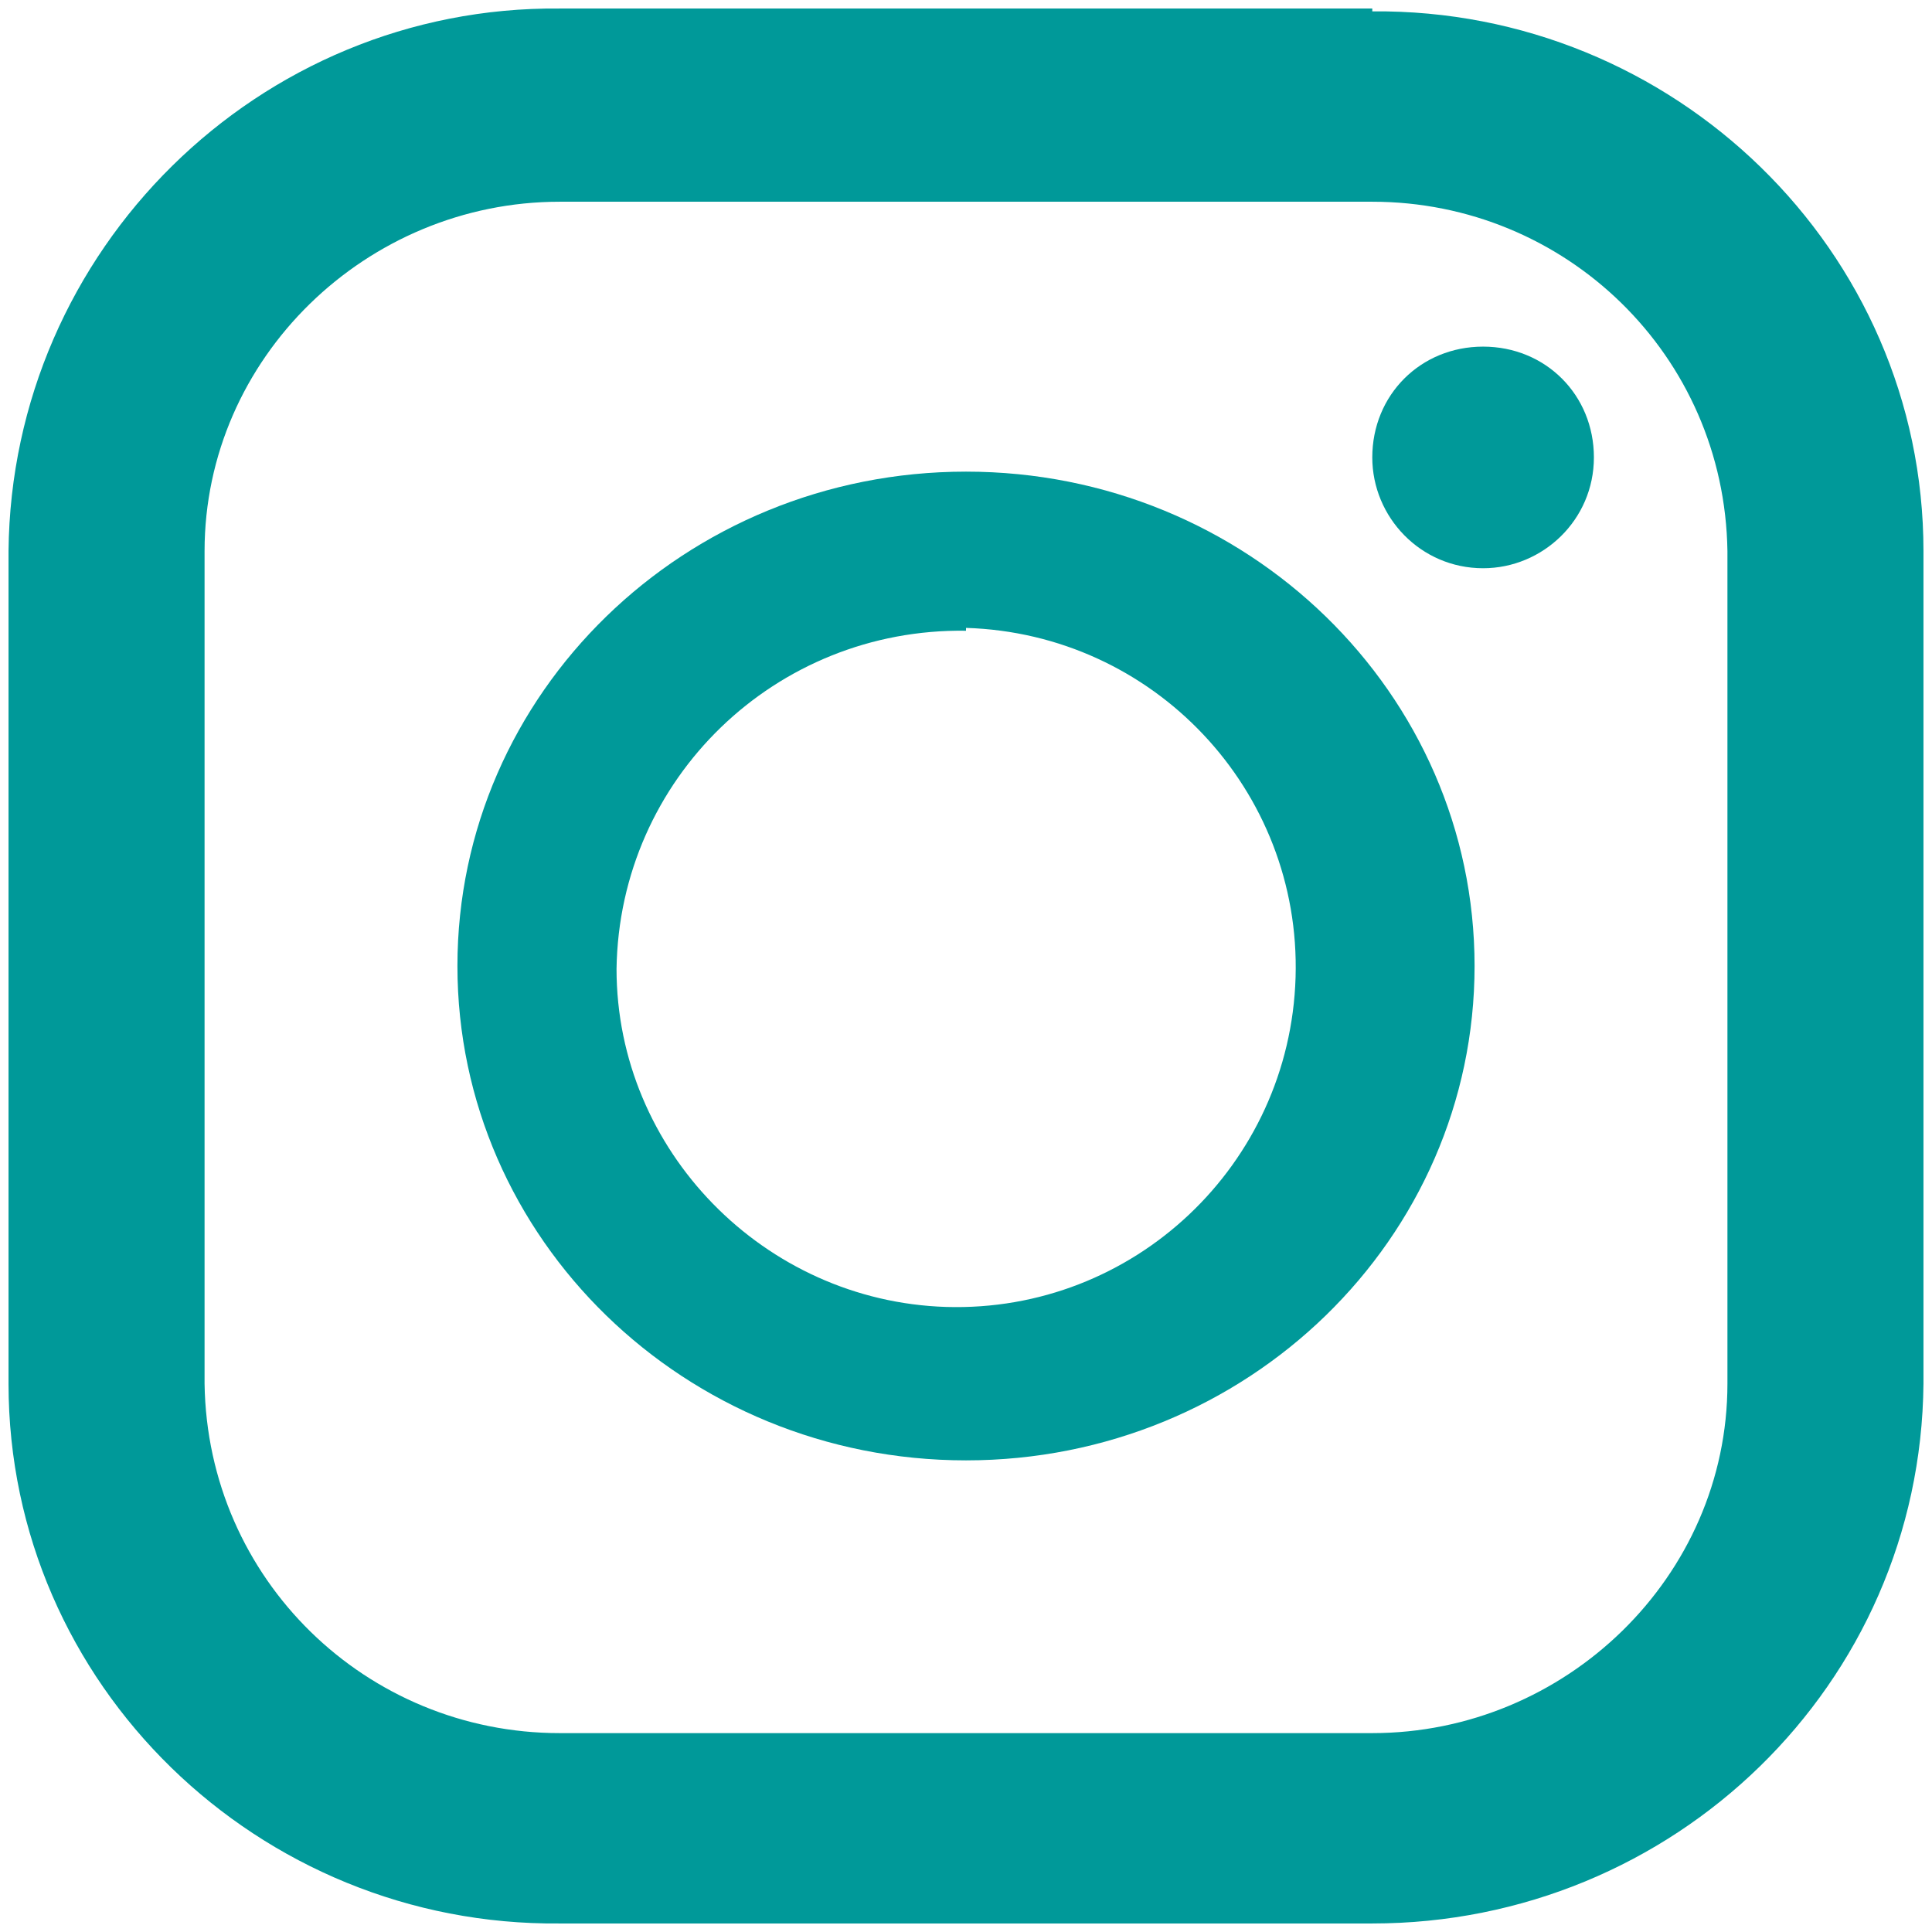 <?xml version="1.0" encoding="UTF-8"?>
<svg id="instagram" xmlns="http://www.w3.org/2000/svg" version="1.1" viewBox="0 0 68 68">
  <!-- Generator: Adobe Illustrator 29.3.1, SVG Export Plug-In . SVG Version: 2.1.0 Build 151)  -->
  <defs>
    <style>
      .st0 {
        fill: #099;
      }
    </style>
  </defs>
  <path id="_パス_13327" data-name="パス_13327" class="st0" d="M48.3.3h-28.6C9.1.2.4,8.8.3,19.4H.3v29.3c0,10.6,8.8,19.1,19.4,19h28.6c10.6,0,19.3-8.4,19.4-19h0v-29.3c0-10.6-8.8-19.1-19.4-19h0M7.2,19.4c0-6.8,5.7-12.3,12.5-12.3h28.6c6.8,0,12.4,5.4,12.5,12.3v29.3c0,6.8-5.7,12.3-12.5,12.3h-28.6c-6.8,0-12.4-5.4-12.5-12.3v-29.3Z"/>
  <path id="_パス_13328" data-name="パス_13328" class="st0" d="M34,51.4c9.9,0,17.9-7.8,17.9-17.4s-8-17.4-17.9-17.4-17.9,7.8-17.9,17.4,8,17.4,17.9,17.4M34,22.1c6.6.2,11.8,5.7,11.6,12.3-.2,6.6-5.7,11.8-12.3,11.6-6.4-.2-11.6-5.5-11.6-11.9.1-6.7,5.6-12,12.3-11.9"/>
  <path id="_パス_13329" data-name="パス_13329" class="st0" d="M52.2,20c2.1,0,3.9-1.7,3.9-3.9s-1.7-3.9-3.9-3.9-3.9,1.7-3.9,3.9h0c0,2.1,1.7,3.9,3.9,3.9"/>
</svg>